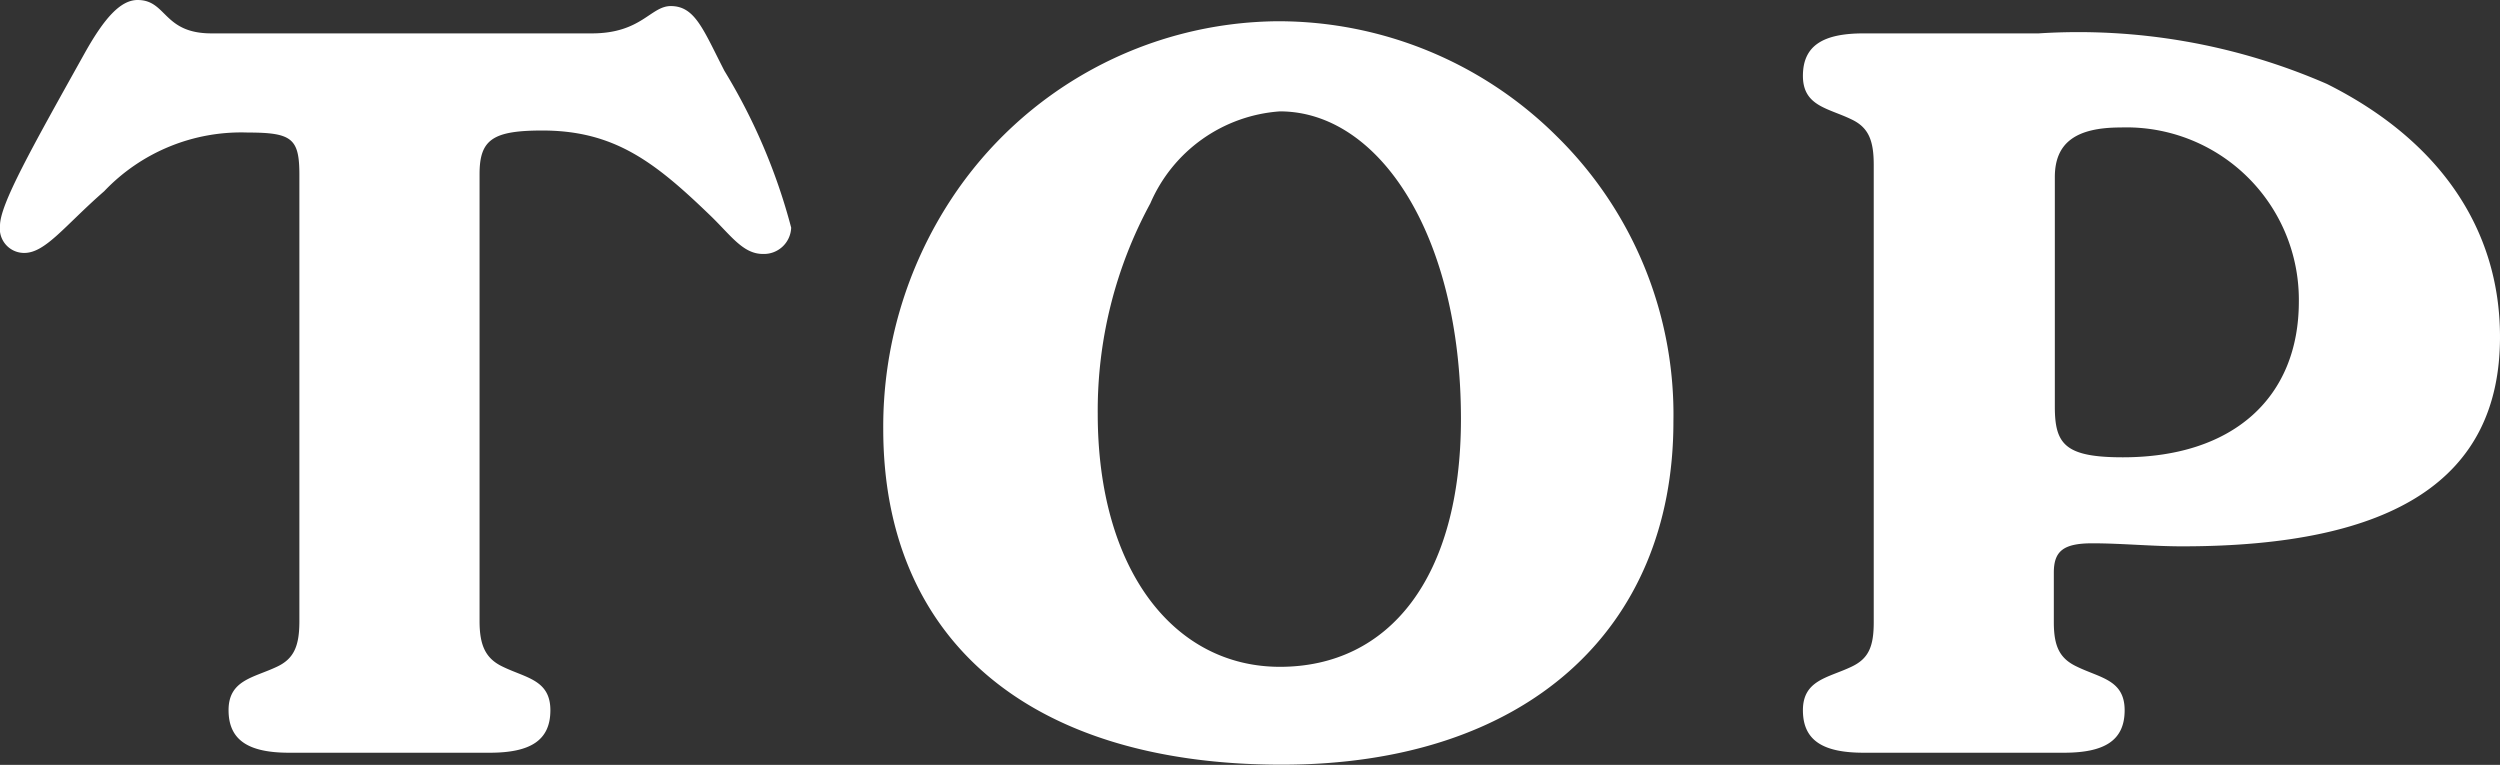 <svg xmlns="http://www.w3.org/2000/svg" width="54.362" height="16.632"><rect width="100%" height="100%" fill="#333333" stroke="none"/><path d="M6.288 16.368h4.36c.88 0 1.32-.264 1.32-.924s-.528-.7-1.034-.946c-.374-.176-.506-.462-.506-.99V3.784c0-.748.286-.946 1.364-.946 1.562 0 2.442.682 3.63 1.826.462.44.726.858 1.166.858a.593.593 0 00.616-.572 12.806 12.806 0 00-1.452-3.41C15.29.64 15.114.132 14.586.132c-.44 0-.638.594-1.716.594H4.598C3.542.726 3.63 0 2.992 0c-.374 0-.726.4-1.144 1.144C.682 3.234 0 4.444 0 4.906a.528.528 0 00.528.594c.462 0 .88-.594 1.738-1.342a4.109 4.109 0 013.122-1.276c.968 0 1.122.132 1.122.924v9.7c0 .528-.11.814-.484.99-.506.242-1.056.286-1.056.946s.442.926 1.318.926zm12.918-7.04c0 4.554 3.146 7.3 8.668 7.3 5.3 0 8.514-2.926 8.514-7.458a8.481 8.481 0 00-2.53-6.2 8.588 8.588 0 00-6.07-2.508 8.575 8.575 0 00-7.106 3.872 9.016 9.016 0 00-1.476 4.994zm4.664-.33a9.446 9.446 0 011.144-4.576 3.321 3.321 0 012.816-2c2.156 0 3.938 2.684 3.938 6.688 0 3.454-1.562 5.39-3.938 5.39-2.31-.002-3.96-2.114-3.96-5.502zm20.79 4.532v-1.078c0-.462.2-.638.836-.638s1.3.066 1.958.066c4.62 0 6.908-1.474 6.908-4.554 0-2.332-1.3-4.268-3.762-5.5a13.527 13.527 0 00-6.27-1.1h-3.806c-.88 0-1.32.264-1.32.924s.55.7 1.056.946c.374.176.484.462.484.99v9.944c0 .528-.11.792-.484.968-.506.242-1.056.286-1.056.946s.44.924 1.32.924h4.356c.88 0 1.32-.264 1.32-.924s-.528-.7-1.034-.946c-.378-.176-.506-.44-.506-.968zm.022-4.686V3.85c0-.748.462-1.078 1.43-1.078a3.749 3.749 0 013.876 3.784c0 2.09-1.43 3.388-3.828 3.388-1.258 0-1.478-.286-1.478-1.1z" fill="#fff"/></svg>